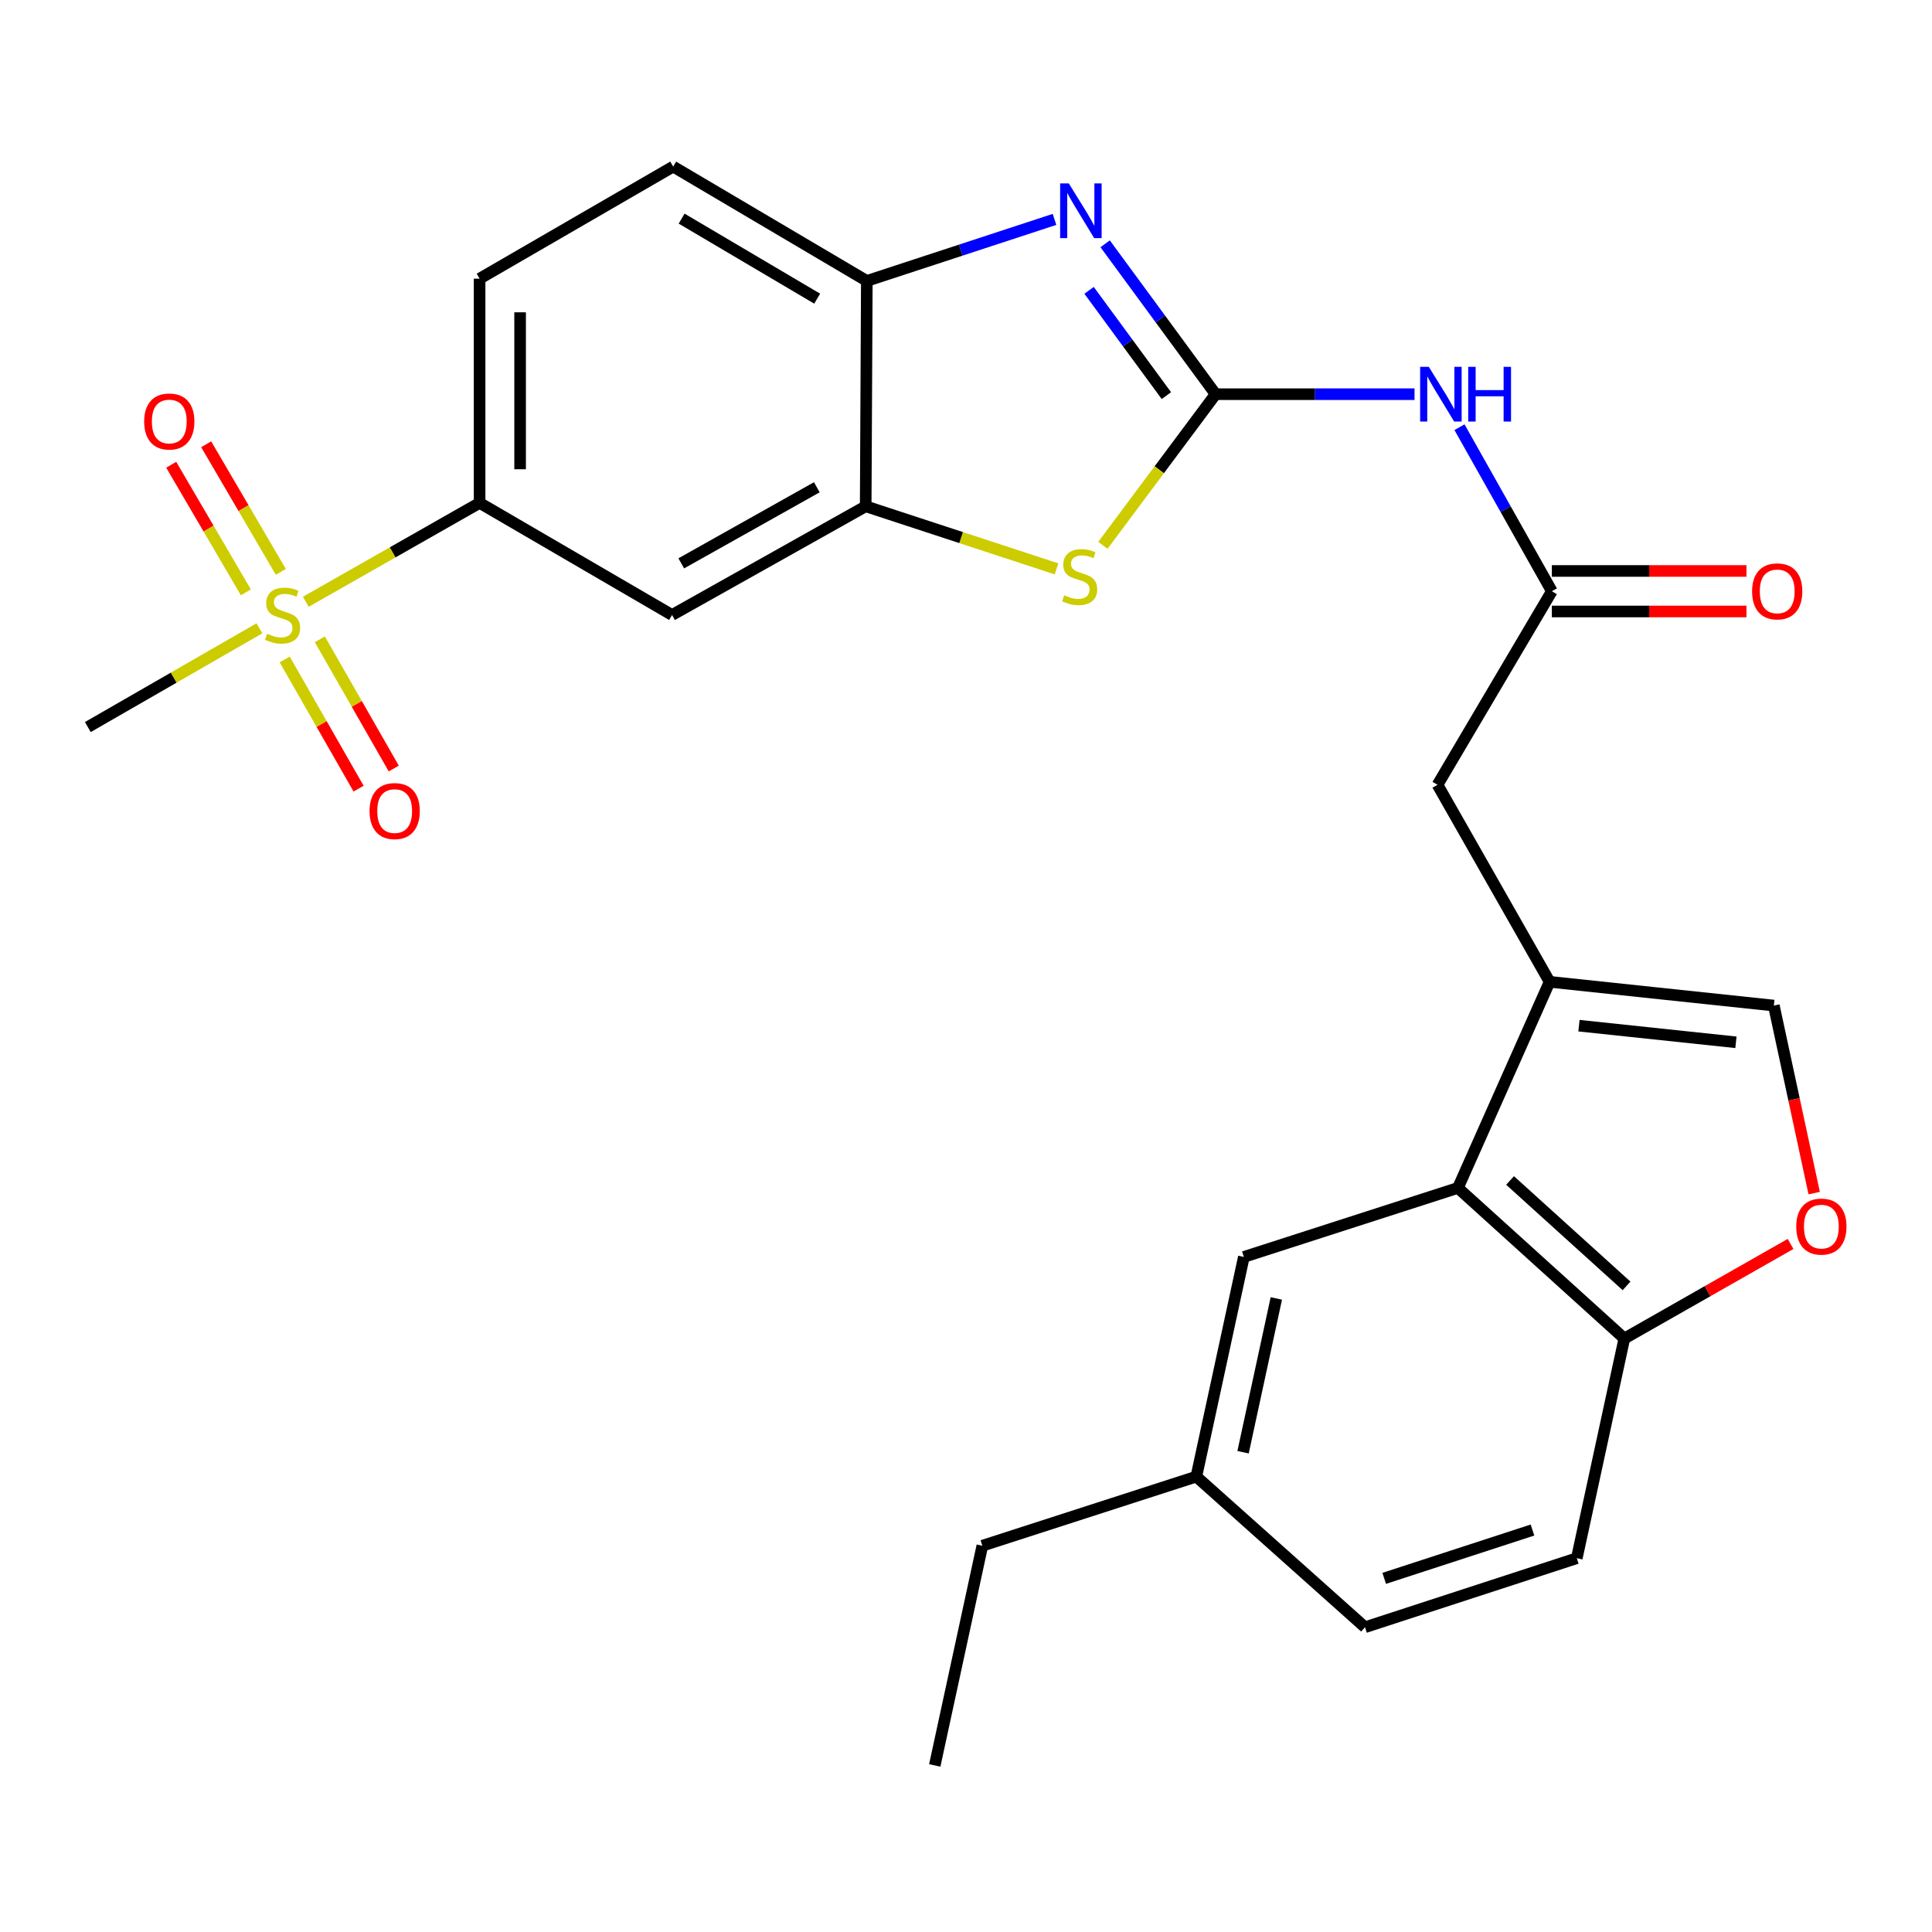 <?xml version='1.0' encoding='iso-8859-1'?>
<svg version='1.1' baseProfile='full'
              xmlns='http://www.w3.org/2000/svg'
                      xmlns:rdkit='http://www.rdkit.org/xml'
                      xmlns:xlink='http://www.w3.org/1999/xlink'
                  xml:space='preserve'
width='1000px' height='1000px' viewBox='0 0 1000 1000'>
<!-- END OF HEADER -->
<rect style='opacity:1.0;fill:#FFFFFF;stroke:none' width='1000' height='1000' x='0' y='0'> </rect>
<path class='bond-1' d='M 629.195,204.035 L 600.61,165.11' style='fill:none;fill-rule:evenodd;stroke:#000000;stroke-width:6px;stroke-linecap:butt;stroke-linejoin:miter;stroke-opacity:1' />
<path class='bond-1' d='M 600.61,165.11 L 572.026,126.186' style='fill:none;fill-rule:evenodd;stroke:#0000FF;stroke-width:6px;stroke-linecap:butt;stroke-linejoin:miter;stroke-opacity:1' />
<path class='bond-1' d='M 603.716,204.77 L 583.707,177.523' style='fill:none;fill-rule:evenodd;stroke:#000000;stroke-width:6px;stroke-linecap:butt;stroke-linejoin:miter;stroke-opacity:1' />
<path class='bond-1' d='M 583.707,177.523 L 563.698,150.276' style='fill:none;fill-rule:evenodd;stroke:#0000FF;stroke-width:6px;stroke-linecap:butt;stroke-linejoin:miter;stroke-opacity:1' />
<path class='bond-2' d='M 629.195,204.035 L 600.026,243.148' style='fill:none;fill-rule:evenodd;stroke:#000000;stroke-width:6px;stroke-linecap:butt;stroke-linejoin:miter;stroke-opacity:1' />
<path class='bond-2' d='M 600.026,243.148 L 570.858,282.262' style='fill:none;fill-rule:evenodd;stroke:#CCCC00;stroke-width:6px;stroke-linecap:butt;stroke-linejoin:miter;stroke-opacity:1' />
<path class='bond-4' d='M 629.195,204.035 L 680.673,204.035' style='fill:none;fill-rule:evenodd;stroke:#000000;stroke-width:6px;stroke-linecap:butt;stroke-linejoin:miter;stroke-opacity:1' />
<path class='bond-4' d='M 680.673,204.035 L 732.152,204.035' style='fill:none;fill-rule:evenodd;stroke:#0000FF;stroke-width:6px;stroke-linecap:butt;stroke-linejoin:miter;stroke-opacity:1' />
<path class='bond-0' d='M 158.282,311.482 L 203.259,285.889' style='fill:none;fill-rule:evenodd;stroke:#CCCC00;stroke-width:6px;stroke-linecap:butt;stroke-linejoin:miter;stroke-opacity:1' />
<path class='bond-0' d='M 203.259,285.889 L 248.237,260.296' style='fill:none;fill-rule:evenodd;stroke:#000000;stroke-width:6px;stroke-linecap:butt;stroke-linejoin:miter;stroke-opacity:1' />
<path class='bond-15' d='M 147.35,341.325 L 166.479,374.765' style='fill:none;fill-rule:evenodd;stroke:#CCCC00;stroke-width:6px;stroke-linecap:butt;stroke-linejoin:miter;stroke-opacity:1' />
<path class='bond-15' d='M 166.479,374.765 L 185.607,408.205' style='fill:none;fill-rule:evenodd;stroke:#FF0000;stroke-width:6px;stroke-linecap:butt;stroke-linejoin:miter;stroke-opacity:1' />
<path class='bond-15' d='M 165.553,330.912 L 184.682,364.352' style='fill:none;fill-rule:evenodd;stroke:#CCCC00;stroke-width:6px;stroke-linecap:butt;stroke-linejoin:miter;stroke-opacity:1' />
<path class='bond-15' d='M 184.682,364.352 L 203.811,397.791' style='fill:none;fill-rule:evenodd;stroke:#FF0000;stroke-width:6px;stroke-linecap:butt;stroke-linejoin:miter;stroke-opacity:1' />
<path class='bond-16' d='M 145.358,295.998 L 126.037,262.979' style='fill:none;fill-rule:evenodd;stroke:#CCCC00;stroke-width:6px;stroke-linecap:butt;stroke-linejoin:miter;stroke-opacity:1' />
<path class='bond-16' d='M 126.037,262.979 L 106.716,229.96' style='fill:none;fill-rule:evenodd;stroke:#FF0000;stroke-width:6px;stroke-linecap:butt;stroke-linejoin:miter;stroke-opacity:1' />
<path class='bond-16' d='M 127.258,306.59 L 107.937,273.571' style='fill:none;fill-rule:evenodd;stroke:#CCCC00;stroke-width:6px;stroke-linecap:butt;stroke-linejoin:miter;stroke-opacity:1' />
<path class='bond-16' d='M 107.937,273.571 L 88.616,240.551' style='fill:none;fill-rule:evenodd;stroke:#FF0000;stroke-width:6px;stroke-linecap:butt;stroke-linejoin:miter;stroke-opacity:1' />
<path class='bond-22' d='M 134.281,325.215 L 89.868,350.771' style='fill:none;fill-rule:evenodd;stroke:#CCCC00;stroke-width:6px;stroke-linecap:butt;stroke-linejoin:miter;stroke-opacity:1' />
<path class='bond-22' d='M 89.868,350.771 L 45.455,376.327' style='fill:none;fill-rule:evenodd;stroke:#000000;stroke-width:6px;stroke-linecap:butt;stroke-linejoin:miter;stroke-opacity:1' />
<path class='bond-7' d='M 545.809,113.558 L 497.237,129.483' style='fill:none;fill-rule:evenodd;stroke:#0000FF;stroke-width:6px;stroke-linecap:butt;stroke-linejoin:miter;stroke-opacity:1' />
<path class='bond-7' d='M 497.237,129.483 L 448.665,145.408' style='fill:none;fill-rule:evenodd;stroke:#000000;stroke-width:6px;stroke-linecap:butt;stroke-linejoin:miter;stroke-opacity:1' />
<path class='bond-5' d='M 546.841,294.449 L 497.462,278.252' style='fill:none;fill-rule:evenodd;stroke:#CCCC00;stroke-width:6px;stroke-linecap:butt;stroke-linejoin:miter;stroke-opacity:1' />
<path class='bond-5' d='M 497.462,278.252 L 448.083,262.056' style='fill:none;fill-rule:evenodd;stroke:#000000;stroke-width:6px;stroke-linecap:butt;stroke-linejoin:miter;stroke-opacity:1' />
<path class='bond-3' d='M 802.069,508.191 L 744.06,406.211' style='fill:none;fill-rule:evenodd;stroke:#000000;stroke-width:6px;stroke-linecap:butt;stroke-linejoin:miter;stroke-opacity:1' />
<path class='bond-6' d='M 802.069,508.191 L 754.615,614.865' style='fill:none;fill-rule:evenodd;stroke:#000000;stroke-width:6px;stroke-linecap:butt;stroke-linejoin:miter;stroke-opacity:1' />
<path class='bond-9' d='M 802.069,508.191 L 918.134,520.482' style='fill:none;fill-rule:evenodd;stroke:#000000;stroke-width:6px;stroke-linecap:butt;stroke-linejoin:miter;stroke-opacity:1' />
<path class='bond-9' d='M 817.27,530.889 L 898.516,539.493' style='fill:none;fill-rule:evenodd;stroke:#000000;stroke-width:6px;stroke-linecap:butt;stroke-linejoin:miter;stroke-opacity:1' />
<path class='bond-10' d='M 755.429,221.121 L 779.332,263.567' style='fill:none;fill-rule:evenodd;stroke:#0000FF;stroke-width:6px;stroke-linecap:butt;stroke-linejoin:miter;stroke-opacity:1' />
<path class='bond-10' d='M 779.332,263.567 L 803.234,306.014' style='fill:none;fill-rule:evenodd;stroke:#000000;stroke-width:6px;stroke-linecap:butt;stroke-linejoin:miter;stroke-opacity:1' />
<path class='bond-11' d='M 448.083,262.056 L 347.851,318.317' style='fill:none;fill-rule:evenodd;stroke:#000000;stroke-width:6px;stroke-linecap:butt;stroke-linejoin:miter;stroke-opacity:1' />
<path class='bond-11' d='M 422.783,252.208 L 352.621,291.591' style='fill:none;fill-rule:evenodd;stroke:#000000;stroke-width:6px;stroke-linecap:butt;stroke-linejoin:miter;stroke-opacity:1' />
<path class='bond-27' d='M 448.083,262.056 L 448.665,145.408' style='fill:none;fill-rule:evenodd;stroke:#000000;stroke-width:6px;stroke-linecap:butt;stroke-linejoin:miter;stroke-opacity:1' />
<path class='bond-13' d='M 754.615,614.865 L 840.75,692.821' style='fill:none;fill-rule:evenodd;stroke:#000000;stroke-width:6px;stroke-linecap:butt;stroke-linejoin:miter;stroke-opacity:1' />
<path class='bond-13' d='M 781.608,611.01 L 841.902,665.579' style='fill:none;fill-rule:evenodd;stroke:#000000;stroke-width:6px;stroke-linecap:butt;stroke-linejoin:miter;stroke-opacity:1' />
<path class='bond-17' d='M 754.615,614.865 L 643.816,650.587' style='fill:none;fill-rule:evenodd;stroke:#000000;stroke-width:6px;stroke-linecap:butt;stroke-linejoin:miter;stroke-opacity:1' />
<path class='bond-19' d='M 448.665,145.408 L 348.434,86.222' style='fill:none;fill-rule:evenodd;stroke:#000000;stroke-width:6px;stroke-linecap:butt;stroke-linejoin:miter;stroke-opacity:1' />
<path class='bond-19' d='M 422.967,154.588 L 352.805,113.158' style='fill:none;fill-rule:evenodd;stroke:#000000;stroke-width:6px;stroke-linecap:butt;stroke-linejoin:miter;stroke-opacity:1' />
<path class='bond-8' d='M 248.237,260.296 L 347.851,318.317' style='fill:none;fill-rule:evenodd;stroke:#000000;stroke-width:6px;stroke-linecap:butt;stroke-linejoin:miter;stroke-opacity:1' />
<path class='bond-28' d='M 248.237,260.296 L 248.237,144.243' style='fill:none;fill-rule:evenodd;stroke:#000000;stroke-width:6px;stroke-linecap:butt;stroke-linejoin:miter;stroke-opacity:1' />
<path class='bond-28' d='M 269.208,242.888 L 269.208,161.651' style='fill:none;fill-rule:evenodd;stroke:#000000;stroke-width:6px;stroke-linecap:butt;stroke-linejoin:miter;stroke-opacity:1' />
<path class='bond-12' d='M 918.134,520.482 L 928.577,569.019' style='fill:none;fill-rule:evenodd;stroke:#000000;stroke-width:6px;stroke-linecap:butt;stroke-linejoin:miter;stroke-opacity:1' />
<path class='bond-12' d='M 928.577,569.019 L 939.019,617.556' style='fill:none;fill-rule:evenodd;stroke:#FF0000;stroke-width:6px;stroke-linecap:butt;stroke-linejoin:miter;stroke-opacity:1' />
<path class='bond-14' d='M 803.234,306.014 L 744.06,406.211' style='fill:none;fill-rule:evenodd;stroke:#000000;stroke-width:6px;stroke-linecap:butt;stroke-linejoin:miter;stroke-opacity:1' />
<path class='bond-18' d='M 803.234,316.5 L 853.6,316.5' style='fill:none;fill-rule:evenodd;stroke:#000000;stroke-width:6px;stroke-linecap:butt;stroke-linejoin:miter;stroke-opacity:1' />
<path class='bond-18' d='M 853.6,316.5 L 903.966,316.5' style='fill:none;fill-rule:evenodd;stroke:#FF0000;stroke-width:6px;stroke-linecap:butt;stroke-linejoin:miter;stroke-opacity:1' />
<path class='bond-18' d='M 803.234,295.528 L 853.6,295.528' style='fill:none;fill-rule:evenodd;stroke:#000000;stroke-width:6px;stroke-linecap:butt;stroke-linejoin:miter;stroke-opacity:1' />
<path class='bond-18' d='M 853.6,295.528 L 903.966,295.528' style='fill:none;fill-rule:evenodd;stroke:#FF0000;stroke-width:6px;stroke-linecap:butt;stroke-linejoin:miter;stroke-opacity:1' />
<path class='bond-29' d='M 926.796,643.865 L 883.773,668.343' style='fill:none;fill-rule:evenodd;stroke:#FF0000;stroke-width:6px;stroke-linecap:butt;stroke-linejoin:miter;stroke-opacity:1' />
<path class='bond-29' d='M 883.773,668.343 L 840.75,692.821' style='fill:none;fill-rule:evenodd;stroke:#000000;stroke-width:6px;stroke-linecap:butt;stroke-linejoin:miter;stroke-opacity:1' />
<path class='bond-21' d='M 840.75,692.821 L 816.143,806.521' style='fill:none;fill-rule:evenodd;stroke:#000000;stroke-width:6px;stroke-linecap:butt;stroke-linejoin:miter;stroke-opacity:1' />
<path class='bond-23' d='M 643.816,650.587 L 619.221,764.287' style='fill:none;fill-rule:evenodd;stroke:#000000;stroke-width:6px;stroke-linecap:butt;stroke-linejoin:miter;stroke-opacity:1' />
<path class='bond-23' d='M 660.624,672.075 L 643.408,751.666' style='fill:none;fill-rule:evenodd;stroke:#000000;stroke-width:6px;stroke-linecap:butt;stroke-linejoin:miter;stroke-opacity:1' />
<path class='bond-20' d='M 348.434,86.222 L 248.237,144.243' style='fill:none;fill-rule:evenodd;stroke:#000000;stroke-width:6px;stroke-linecap:butt;stroke-linejoin:miter;stroke-opacity:1' />
<path class='bond-30' d='M 816.143,806.521 L 706.521,842.254' style='fill:none;fill-rule:evenodd;stroke:#000000;stroke-width:6px;stroke-linecap:butt;stroke-linejoin:miter;stroke-opacity:1' />
<path class='bond-30' d='M 793.201,791.942 L 716.465,816.955' style='fill:none;fill-rule:evenodd;stroke:#000000;stroke-width:6px;stroke-linecap:butt;stroke-linejoin:miter;stroke-opacity:1' />
<path class='bond-24' d='M 619.221,764.287 L 706.521,842.254' style='fill:none;fill-rule:evenodd;stroke:#000000;stroke-width:6px;stroke-linecap:butt;stroke-linejoin:miter;stroke-opacity:1' />
<path class='bond-25' d='M 619.221,764.287 L 508.457,800.066' style='fill:none;fill-rule:evenodd;stroke:#000000;stroke-width:6px;stroke-linecap:butt;stroke-linejoin:miter;stroke-opacity:1' />
<path class='bond-26' d='M 508.457,800.066 L 483.828,913.778' style='fill:none;fill-rule:evenodd;stroke:#000000;stroke-width:6px;stroke-linecap:butt;stroke-linejoin:miter;stroke-opacity:1' />
<path  class='atom-1' d='M 138.269 328.037
Q 138.589 328.157, 139.909 328.717
Q 141.229 329.277, 142.669 329.637
Q 144.149 329.957, 145.589 329.957
Q 148.269 329.957, 149.829 328.677
Q 151.389 327.357, 151.389 325.077
Q 151.389 323.517, 150.589 322.557
Q 149.829 321.597, 148.629 321.077
Q 147.429 320.557, 145.429 319.957
Q 142.909 319.197, 141.389 318.477
Q 139.909 317.757, 138.829 316.237
Q 137.789 314.717, 137.789 312.157
Q 137.789 308.597, 140.189 306.397
Q 142.629 304.197, 147.429 304.197
Q 150.709 304.197, 154.429 305.757
L 153.509 308.837
Q 150.109 307.437, 147.549 307.437
Q 144.789 307.437, 143.269 308.597
Q 141.749 309.717, 141.789 311.677
Q 141.789 313.197, 142.549 314.117
Q 143.349 315.037, 144.469 315.557
Q 145.629 316.077, 147.549 316.677
Q 150.109 317.477, 151.629 318.277
Q 153.149 319.077, 154.229 320.717
Q 155.349 322.317, 155.349 325.077
Q 155.349 328.997, 152.709 331.117
Q 150.109 333.197, 145.749 333.197
Q 143.229 333.197, 141.309 332.637
Q 139.429 332.117, 137.189 331.197
L 138.269 328.037
' fill='#CCCC00'/>
<path  class='atom-2' d='M 553.205 94.921
L 562.485 109.921
Q 563.405 111.401, 564.885 114.081
Q 566.365 116.761, 566.445 116.921
L 566.445 94.921
L 570.205 94.921
L 570.205 123.241
L 566.325 123.241
L 556.365 106.841
Q 555.205 104.921, 553.965 102.721
Q 552.765 100.521, 552.405 99.841
L 552.405 123.241
L 548.725 123.241
L 548.725 94.921
L 553.205 94.921
' fill='#0000FF'/>
<path  class='atom-3' d='M 550.835 308.103
Q 551.155 308.223, 552.475 308.783
Q 553.795 309.343, 555.235 309.703
Q 556.715 310.023, 558.155 310.023
Q 560.835 310.023, 562.395 308.743
Q 563.955 307.423, 563.955 305.143
Q 563.955 303.583, 563.155 302.623
Q 562.395 301.663, 561.195 301.143
Q 559.995 300.623, 557.995 300.023
Q 555.475 299.263, 553.955 298.543
Q 552.475 297.823, 551.395 296.303
Q 550.355 294.783, 550.355 292.223
Q 550.355 288.663, 552.755 286.463
Q 555.195 284.263, 559.995 284.263
Q 563.275 284.263, 566.995 285.823
L 566.075 288.903
Q 562.675 287.503, 560.115 287.503
Q 557.355 287.503, 555.835 288.663
Q 554.315 289.783, 554.355 291.743
Q 554.355 293.263, 555.115 294.183
Q 555.915 295.103, 557.035 295.623
Q 558.195 296.143, 560.115 296.743
Q 562.675 297.543, 564.195 298.343
Q 565.715 299.143, 566.795 300.783
Q 567.915 302.383, 567.915 305.143
Q 567.915 309.063, 565.275 311.183
Q 562.675 313.263, 558.315 313.263
Q 555.795 313.263, 553.875 312.703
Q 551.995 312.183, 549.755 311.263
L 550.835 308.103
' fill='#CCCC00'/>
<path  class='atom-5' d='M 739.547 189.875
L 748.827 204.875
Q 749.747 206.355, 751.227 209.035
Q 752.707 211.715, 752.787 211.875
L 752.787 189.875
L 756.547 189.875
L 756.547 218.195
L 752.667 218.195
L 742.707 201.795
Q 741.547 199.875, 740.307 197.675
Q 739.107 195.475, 738.747 194.795
L 738.747 218.195
L 735.067 218.195
L 735.067 189.875
L 739.547 189.875
' fill='#0000FF'/>
<path  class='atom-5' d='M 759.947 189.875
L 763.787 189.875
L 763.787 201.915
L 778.267 201.915
L 778.267 189.875
L 782.107 189.875
L 782.107 218.195
L 778.267 218.195
L 778.267 205.115
L 763.787 205.115
L 763.787 218.195
L 759.947 218.195
L 759.947 189.875
' fill='#0000FF'/>
<path  class='atom-13' d='M 929.729 634.88
Q 929.729 628.08, 933.089 624.28
Q 936.449 620.48, 942.729 620.48
Q 949.009 620.48, 952.369 624.28
Q 955.729 628.08, 955.729 634.88
Q 955.729 641.76, 952.329 645.68
Q 948.929 649.56, 942.729 649.56
Q 936.489 649.56, 933.089 645.68
Q 929.729 641.8, 929.729 634.88
M 942.729 646.36
Q 947.049 646.36, 949.369 643.48
Q 951.729 640.56, 951.729 634.88
Q 951.729 629.32, 949.369 626.52
Q 947.049 623.68, 942.729 623.68
Q 938.409 623.68, 936.049 626.48
Q 933.729 629.28, 933.729 634.88
Q 933.729 640.6, 936.049 643.48
Q 938.409 646.36, 942.729 646.36
' fill='#FF0000'/>
<path  class='atom-16' d='M 191.278 419.806
Q 191.278 413.006, 194.638 409.206
Q 197.998 405.406, 204.278 405.406
Q 210.558 405.406, 213.918 409.206
Q 217.278 413.006, 217.278 419.806
Q 217.278 426.686, 213.878 430.606
Q 210.478 434.486, 204.278 434.486
Q 198.038 434.486, 194.638 430.606
Q 191.278 426.726, 191.278 419.806
M 204.278 431.286
Q 208.598 431.286, 210.918 428.406
Q 213.278 425.486, 213.278 419.806
Q 213.278 414.246, 210.918 411.446
Q 208.598 408.606, 204.278 408.606
Q 199.958 408.606, 197.598 411.406
Q 195.278 414.206, 195.278 419.806
Q 195.278 425.526, 197.598 428.406
Q 199.958 431.286, 204.278 431.286
' fill='#FF0000'/>
<path  class='atom-17' d='M 74.619 218.166
Q 74.619 211.366, 77.979 207.566
Q 81.339 203.766, 87.619 203.766
Q 93.899 203.766, 97.259 207.566
Q 100.619 211.366, 100.619 218.166
Q 100.619 225.046, 97.219 228.966
Q 93.819 232.846, 87.619 232.846
Q 81.379 232.846, 77.979 228.966
Q 74.619 225.086, 74.619 218.166
M 87.619 229.646
Q 91.939 229.646, 94.259 226.766
Q 96.619 223.846, 96.619 218.166
Q 96.619 212.606, 94.259 209.806
Q 91.939 206.966, 87.619 206.966
Q 83.299 206.966, 80.939 209.766
Q 78.619 212.566, 78.619 218.166
Q 78.619 223.886, 80.939 226.766
Q 83.299 229.646, 87.619 229.646
' fill='#FF0000'/>
<path  class='atom-19' d='M 906.882 306.094
Q 906.882 299.294, 910.242 295.494
Q 913.602 291.694, 919.882 291.694
Q 926.162 291.694, 929.522 295.494
Q 932.882 299.294, 932.882 306.094
Q 932.882 312.974, 929.482 316.894
Q 926.082 320.774, 919.882 320.774
Q 913.642 320.774, 910.242 316.894
Q 906.882 313.014, 906.882 306.094
M 919.882 317.574
Q 924.202 317.574, 926.522 314.694
Q 928.882 311.774, 928.882 306.094
Q 928.882 300.534, 926.522 297.734
Q 924.202 294.894, 919.882 294.894
Q 915.562 294.894, 913.202 297.694
Q 910.882 300.494, 910.882 306.094
Q 910.882 311.814, 913.202 314.694
Q 915.562 317.574, 919.882 317.574
' fill='#FF0000'/>
</svg>
